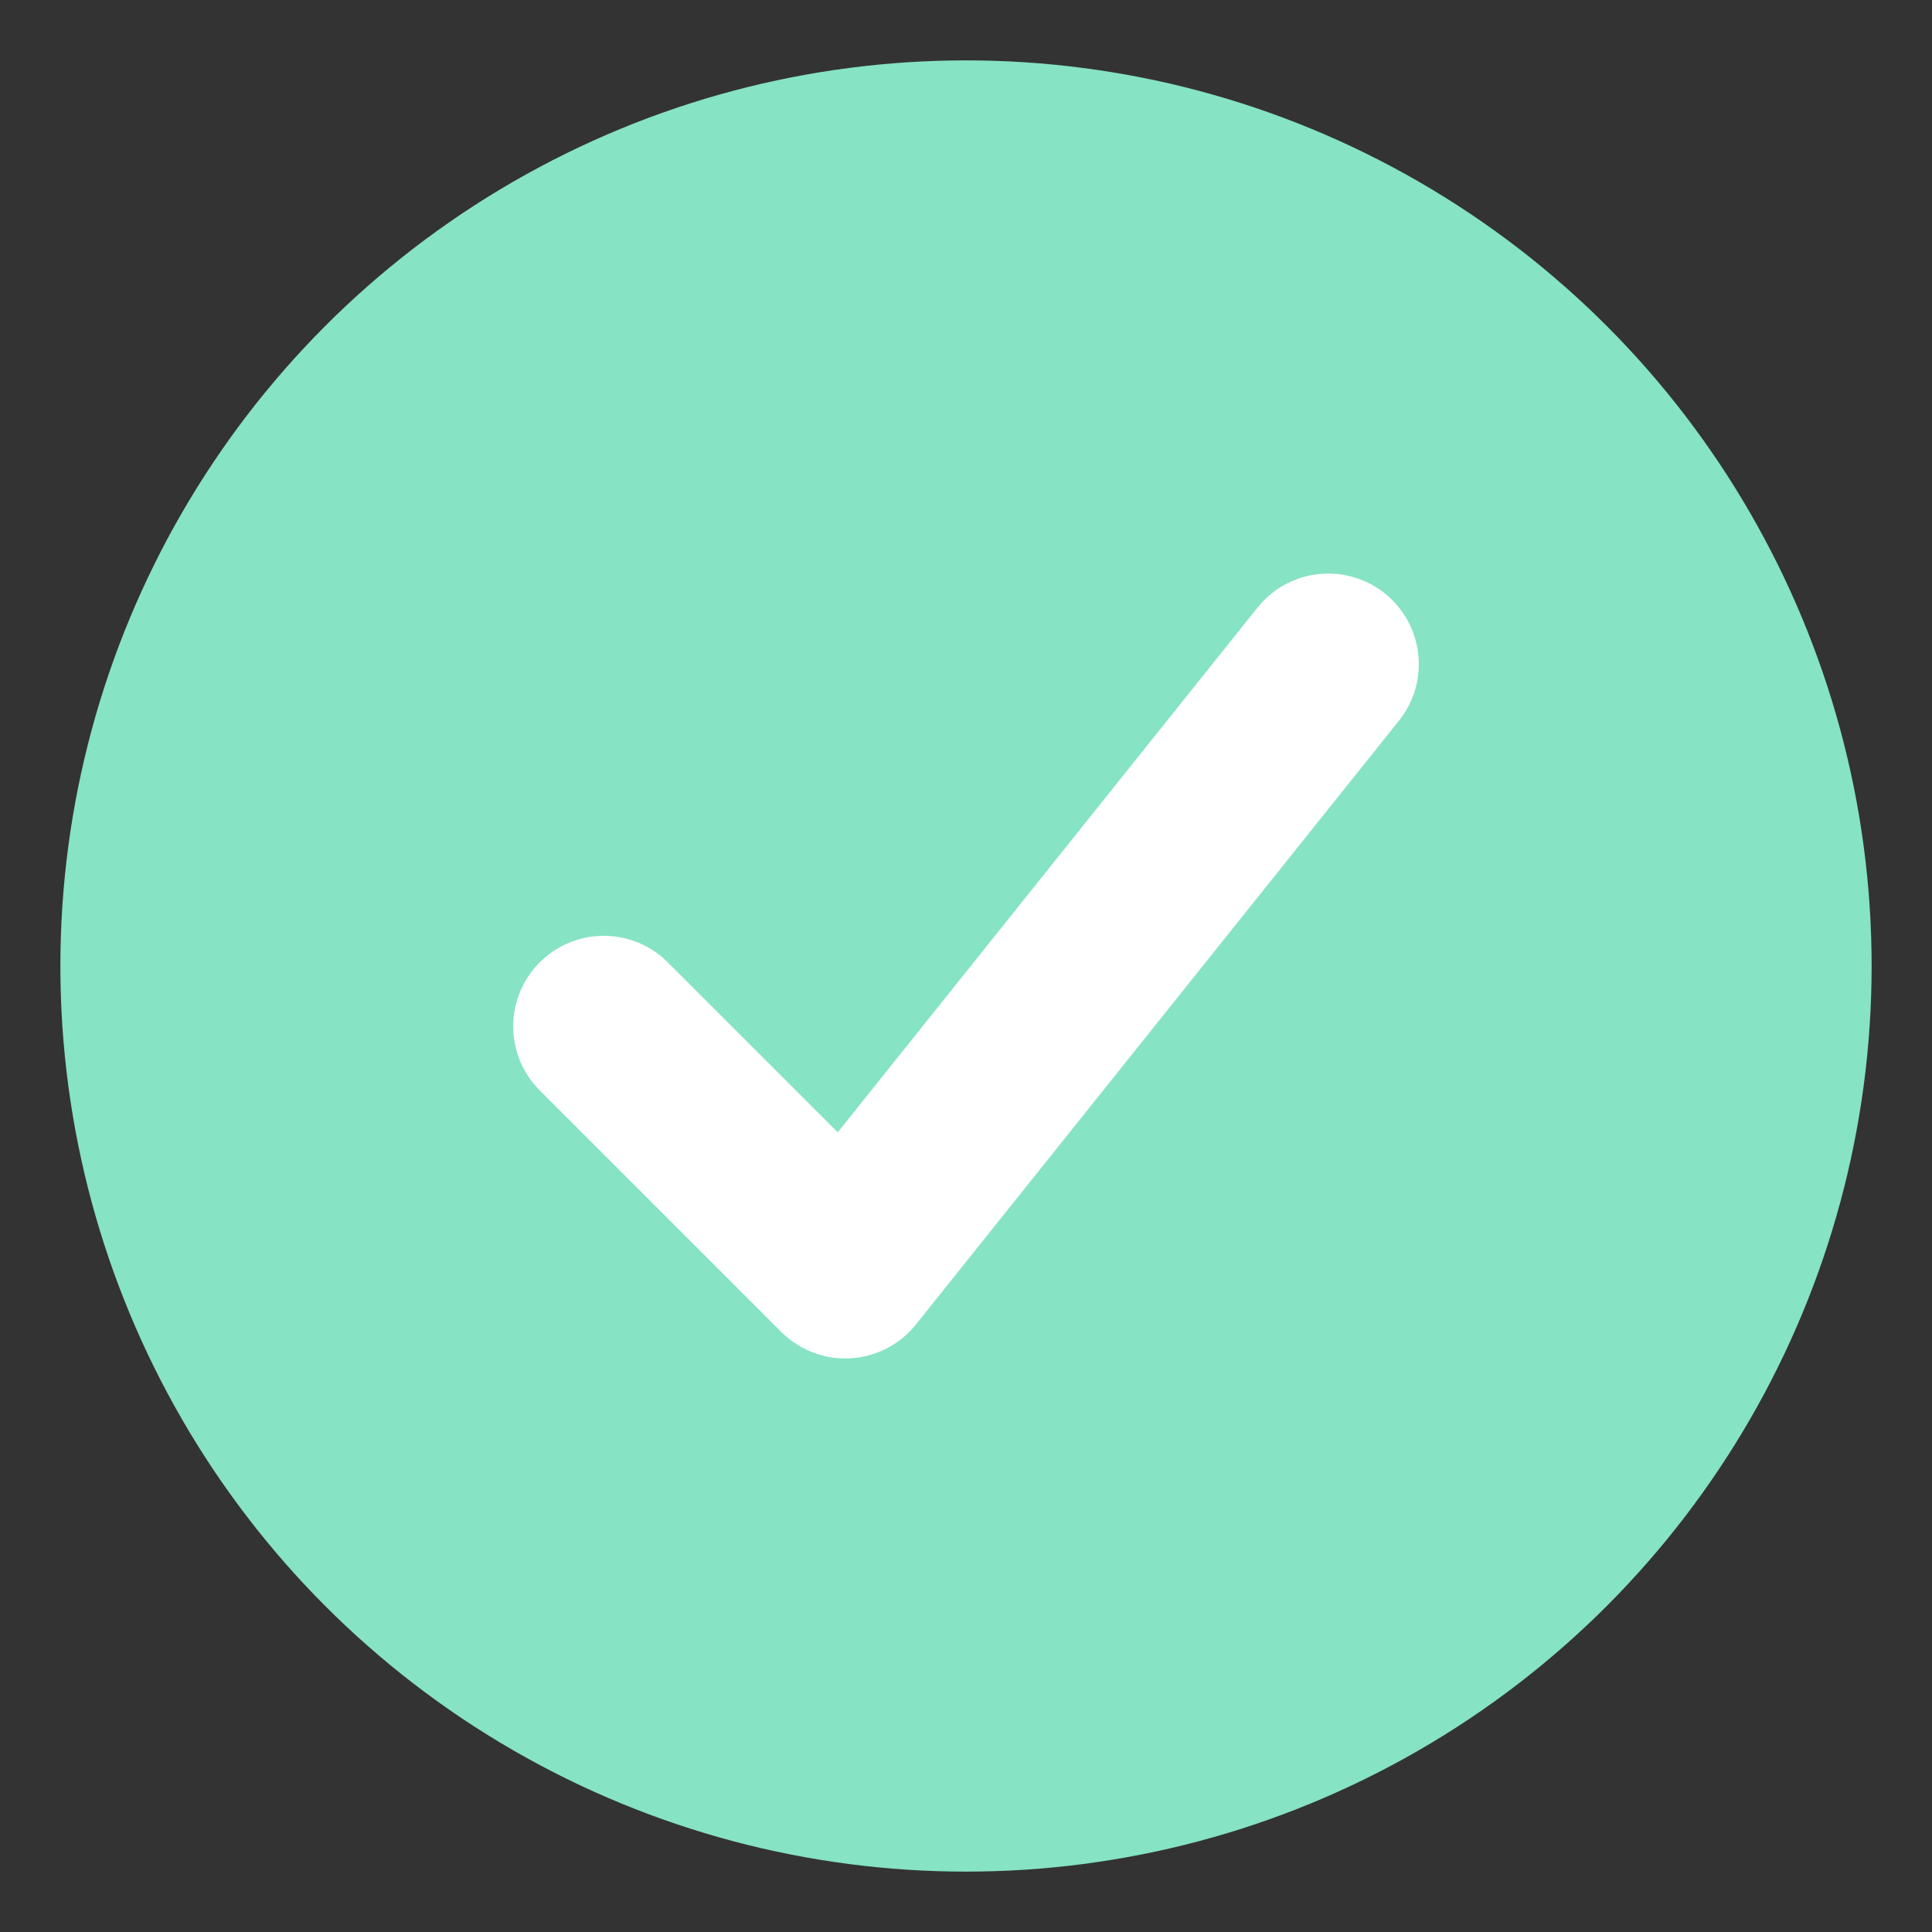 <svg xmlns="http://www.w3.org/2000/svg" viewBox="0 0 64 64">
  <rect x="0" y="0" width="64" height="64" fill="#333333" stroke="none"/>
  <circle cx="32" cy="32" r="30" fill="#86e3c3"/>
  <path d="M20 34 L28 42 L44 22" stroke="white" stroke-width="6" fill="none" stroke-linecap="round" stroke-linejoin="round"/>
</svg>